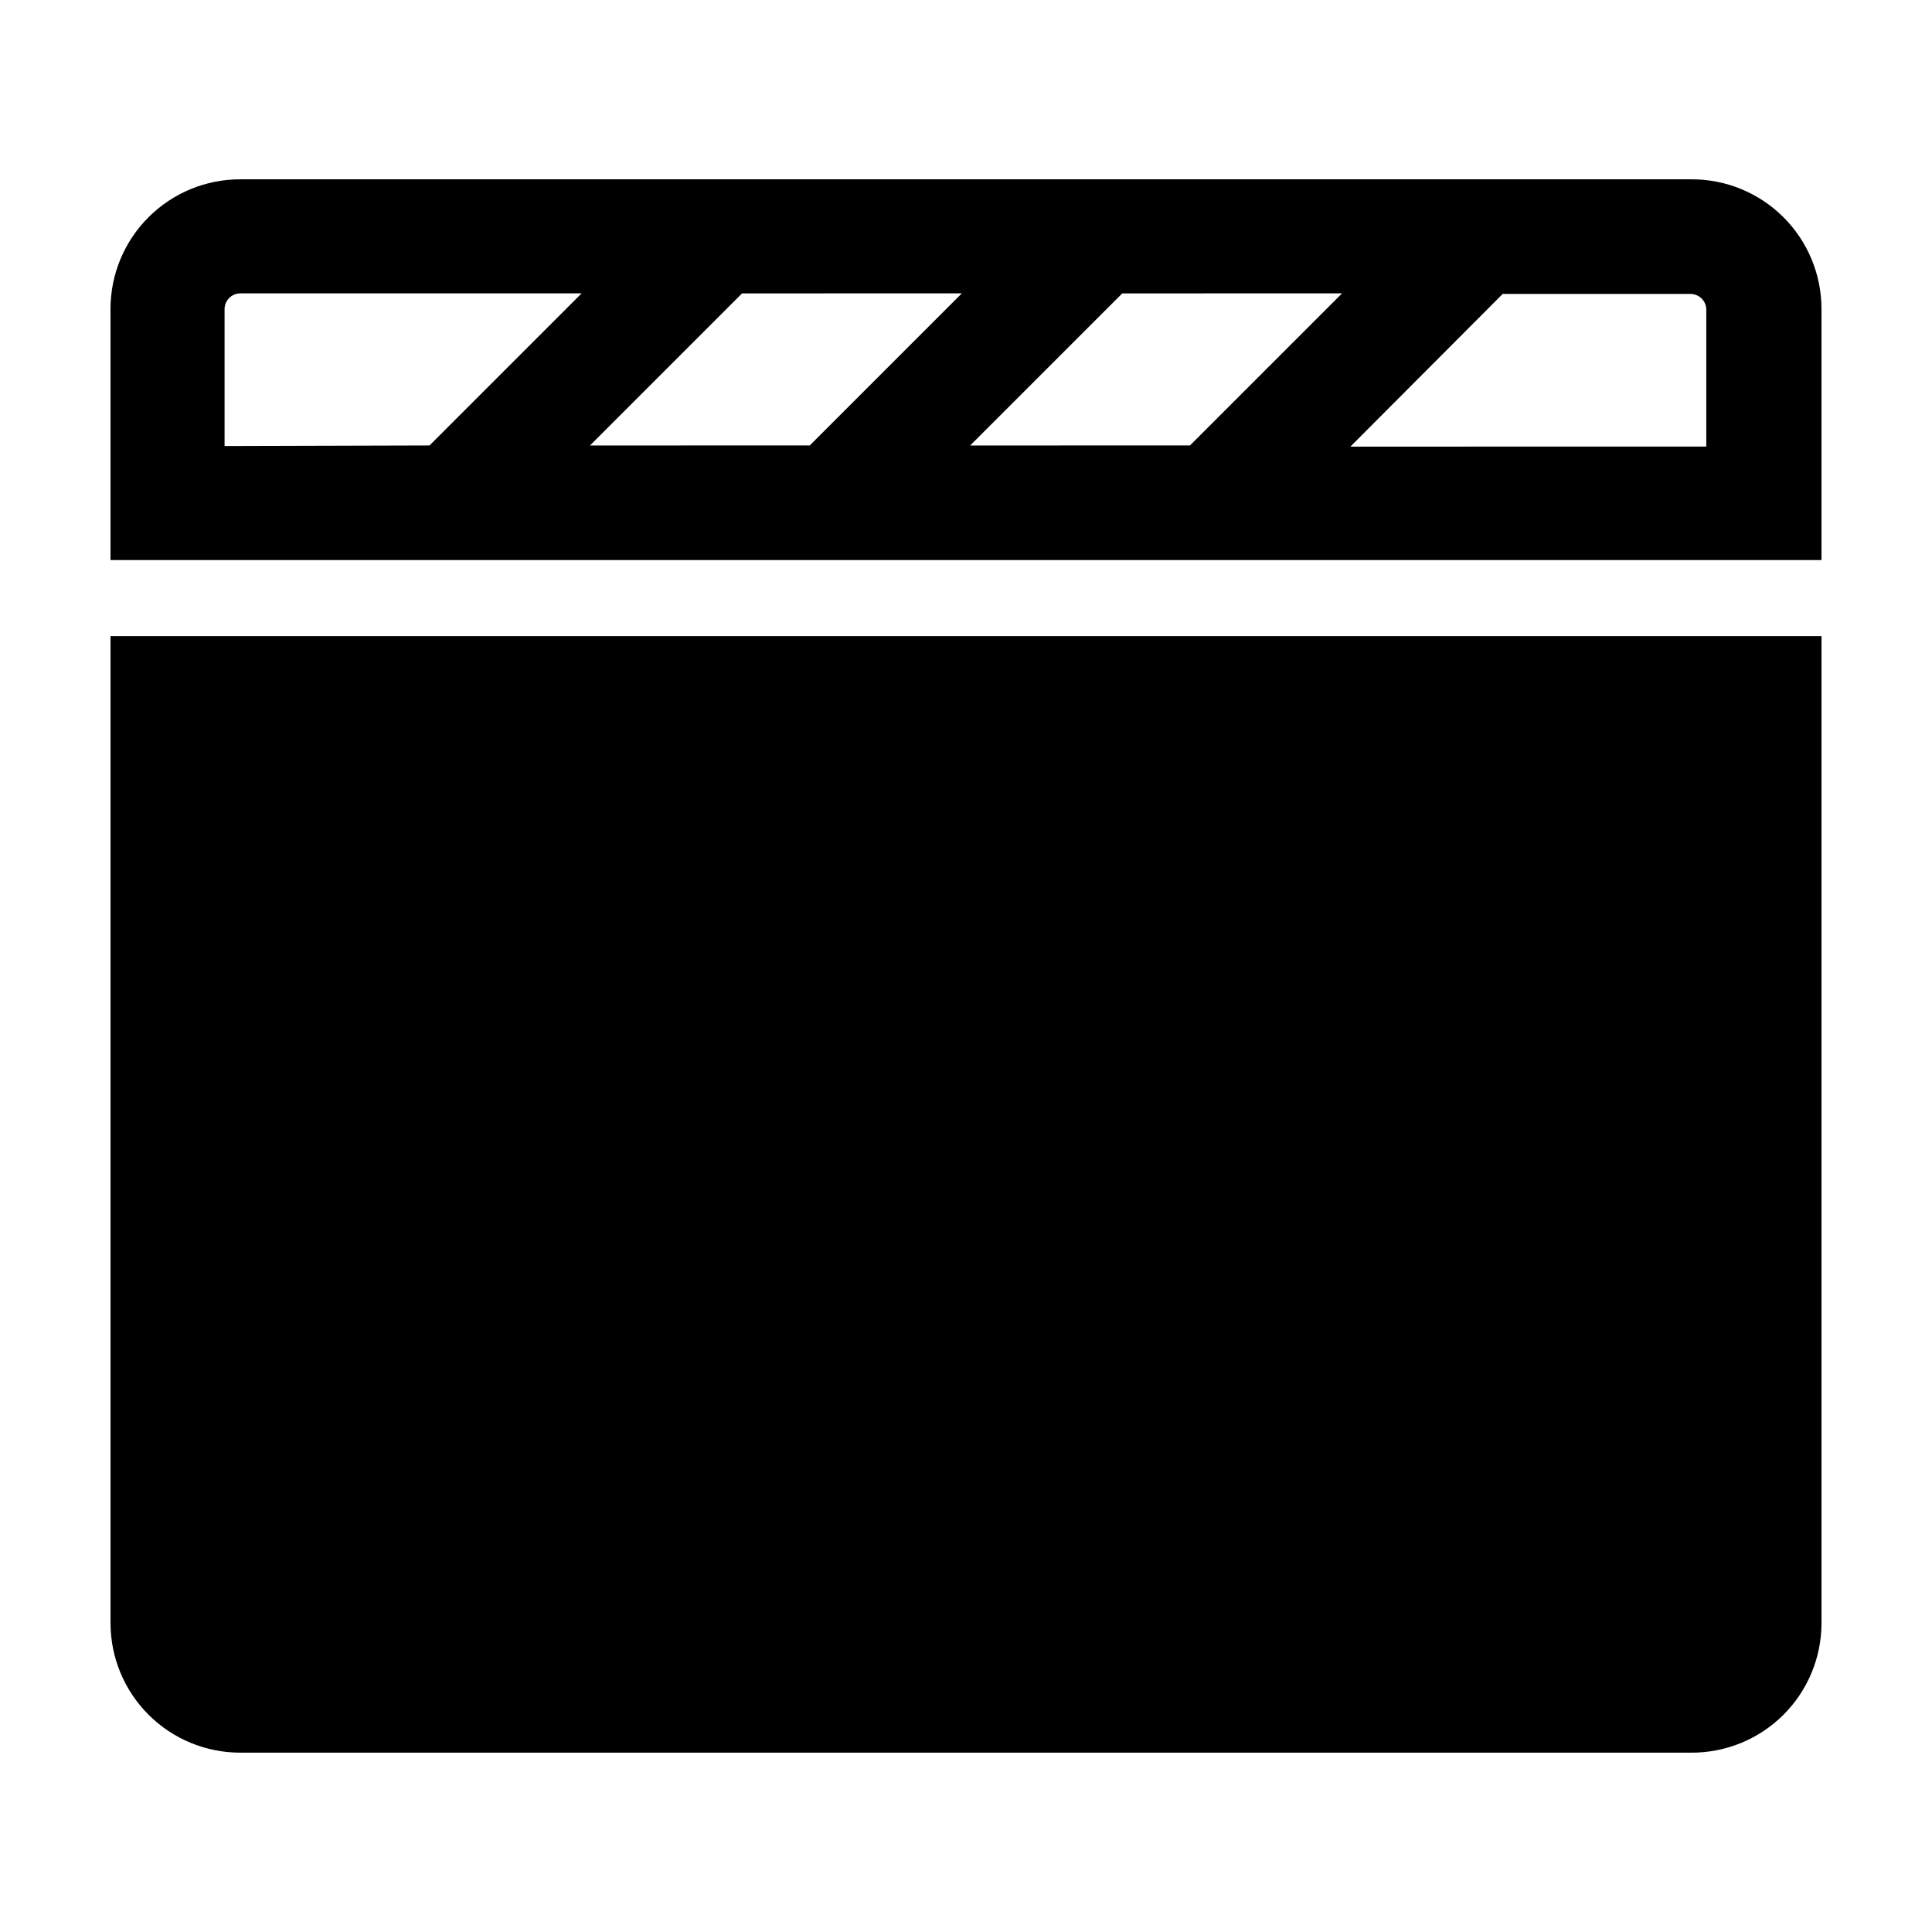 <?xml version="1.0" encoding="UTF-8"?>
<!-- Uploaded to: SVG Repo, www.svgrepo.com, Generator: SVG Repo Mixer Tools -->
<svg fill="#000000" width="800px" height="800px" version="1.1" viewBox="144 144 512 512" xmlns="http://www.w3.org/2000/svg">
 <g>
  <path d="m173.29 574.11c0 9.125 3.625 17.871 10.082 24.316 6.453 6.445 15.207 10.059 24.328 10.047h384.46c9.148 0.051 17.938-3.543 24.426-9.992 6.488-6.453 10.137-15.223 10.133-24.371v-261.53h-453.43z"/>
  <path d="m592.15 191.52h-384.31c-9.145-0.055-17.938 3.543-24.426 9.992-6.484 6.449-10.133 15.219-10.133 24.367v66.551h453.43v-66.551c0.004-9.148-3.644-17.918-10.133-24.367s-15.277-10.047-24.426-9.992zm-191.04 70.535 40.305-40.305 58.238-0.004-40.305 40.305zm-100.76 0 40.305-40.305 58.238-0.004-40.305 40.305zm-96.836 0.148v-36.324c0.027-2.289 1.895-4.133 4.184-4.133h90.434l-40.305 40.305zm338.71-40.305h49.777c2.289 0 4.156 1.84 4.184 4.129v36.324l-94.316 0.004z"/>
 </g>
</svg>